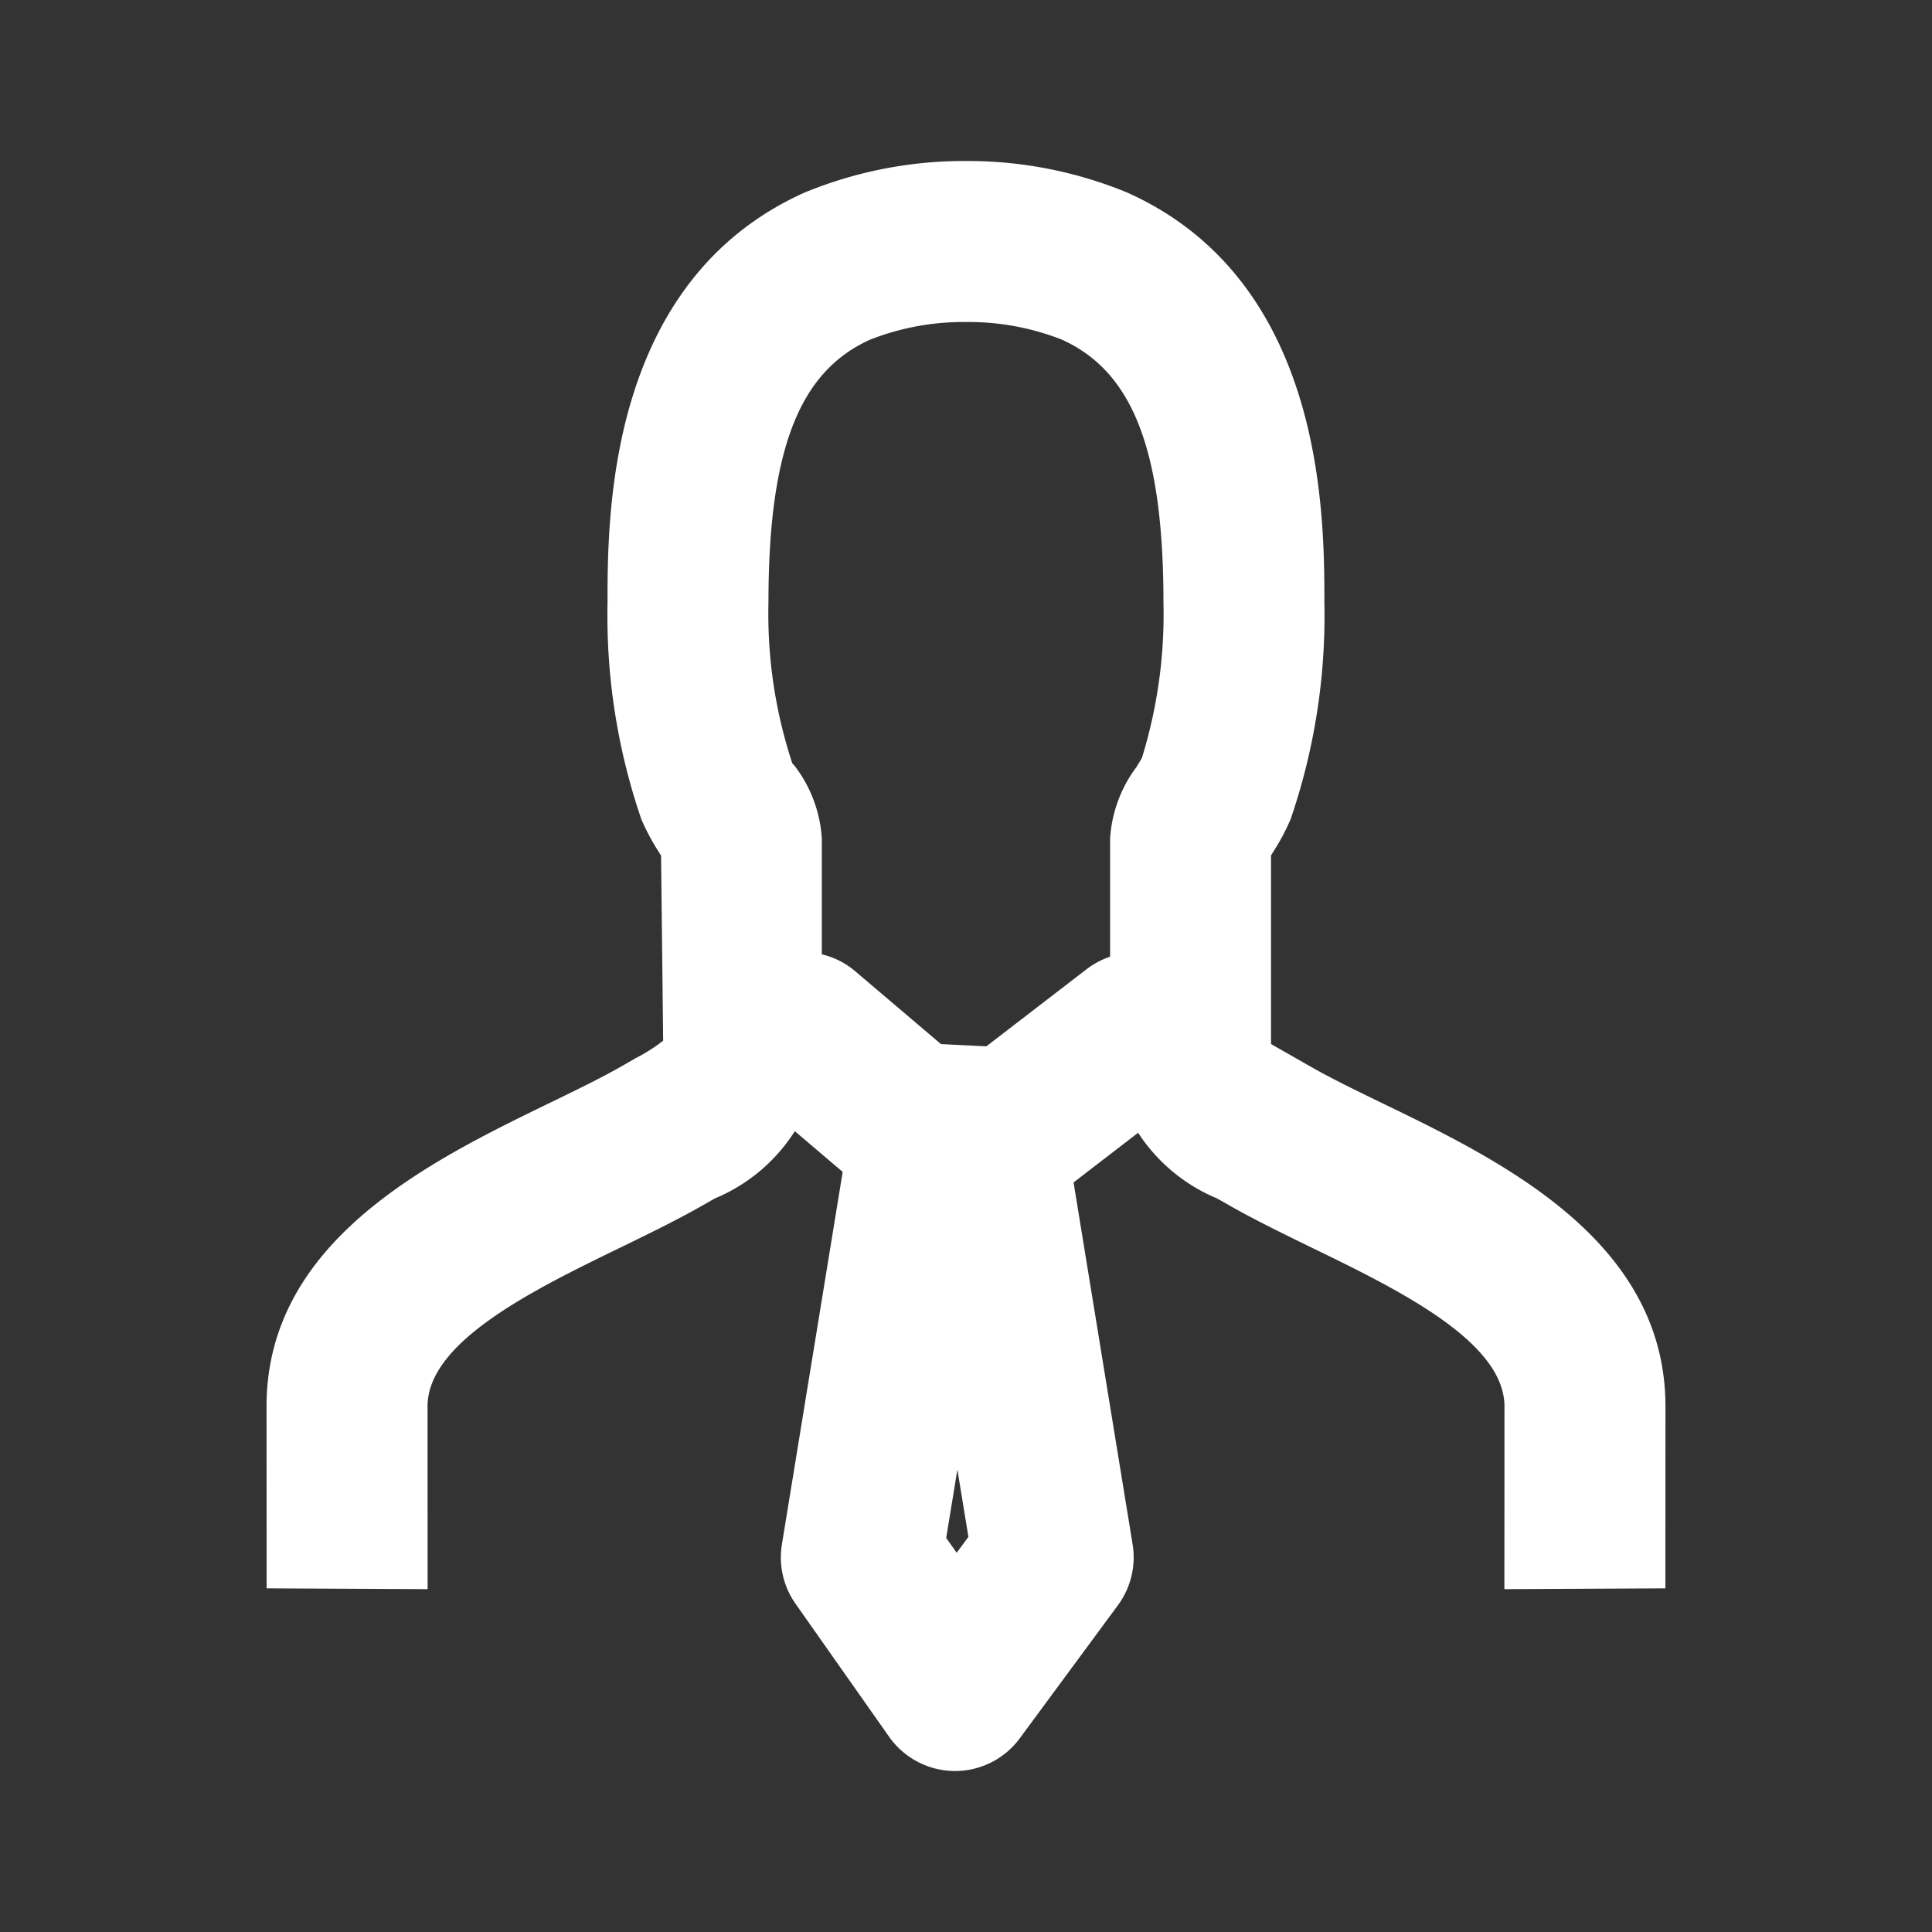 <svg xmlns="http://www.w3.org/2000/svg" viewBox="0 0 24 24">
  <rect x="0" y="0" width="24" height="24" fill="#333333" stroke="none"/>
  <defs>
    <style>
      .a {
        fill: none;
      }

      .b {
        fill: #fff;
      }
    </style>
  </defs>
  <title>summary_ico_01</title>
  <path class="a" d="M0,0H24V24H0Z"/>
  <g>
    <path class="b" d="M5.312,19.741l-2-.01L3.311,17.459c.008-2.053,2.043-3.042,3.53-3.764.335-.163.652-.316.918-.471L7.895,13.146a2.142,2.142,0,0,0,.343-.218L8.212,10.629l-.027-.044a2.727,2.727,0,0,1-.218-.408,7.793,7.793,0,0,1-.42-2.687c0-1.094,0-4,2.448-5.098A5.207,5.207,0,0,1,12,2V4a3.179,3.179,0,0,0-1.188.218c-.887.397-1.266,1.376-1.266,3.272a5.912,5.912,0,0,0,.296,1.991l.038.044a1.654,1.654,0,0,1,.329.89V12.967a2.158,2.158,0,0,1-1.328,1.92l-.118.067c-.304.176-.666.354-1.049.54C6.645,16.014,5.314,16.66,5.311,17.468Zm2.898-9.326Z"/>
    <path class="b" d="M18.688,19.741l.001-2.272c-.003-.809-1.334-1.455-2.404-1.975-.383-.187-.745-.364-1.05-.541l-.117-.066a2.158,2.158,0,0,1-1.328-1.92V10.416a1.654,1.654,0,0,1,.329-.89L14.185,9.416a6.037,6.037,0,0,0,.268-1.926c0-1.896-.379-2.875-1.267-3.273A3.179,3.179,0,0,0,12,4V2a5.203,5.203,0,0,1,2.003.392c2.449,1.098,2.449,4.004,2.449,5.099a7.789,7.789,0,0,1-.419,2.684,2.702,2.702,0,0,1-.219.411c-.008.014-.017.027-.025.041v2.342c.016.01.196.112.315.18l.135.077c.267.155.584.309.919.472C18.646,14.417,20.681,15.406,20.689,17.46l-.001,2.271Z"/>
    <path class="b" d="M12.572,15.015c-.017,0-.032,0-.049-.001l-1.271-.062a1,1,0,0,1-.599-.237L9.337,13.596a1.0 1,0,1,1,1.295-1.524h0l1.057.898.564.028,1.245-.958A1.0 1,0,1,1,14.717,13.626l-1.536,1.182A.999.999,0,0,1,12.572,15.015Z"/>
    <path class="b" d="M11.864,22h-.012a1.003,1.003,0,0,1-.807-.425L9.882,19.922a1.001,1.001,0,0,1-.169-.736l.869-5.326a.998.998,0,0,1,1.145-.827l.004.001a1.215,1.215,0,0,1,.161.04,1.215,1.215,0,0,1,.161-.04,1.002,1.002,0,0,1,1.148.826l.869,5.326a1.002,1.002,0,0,1-.183.755L12.668,21.594A.999.999,0,0,1,11.864,22Zm-.11-2.895.13.184.146-.197-.137-.837Z"/>
  </g>
</svg>
